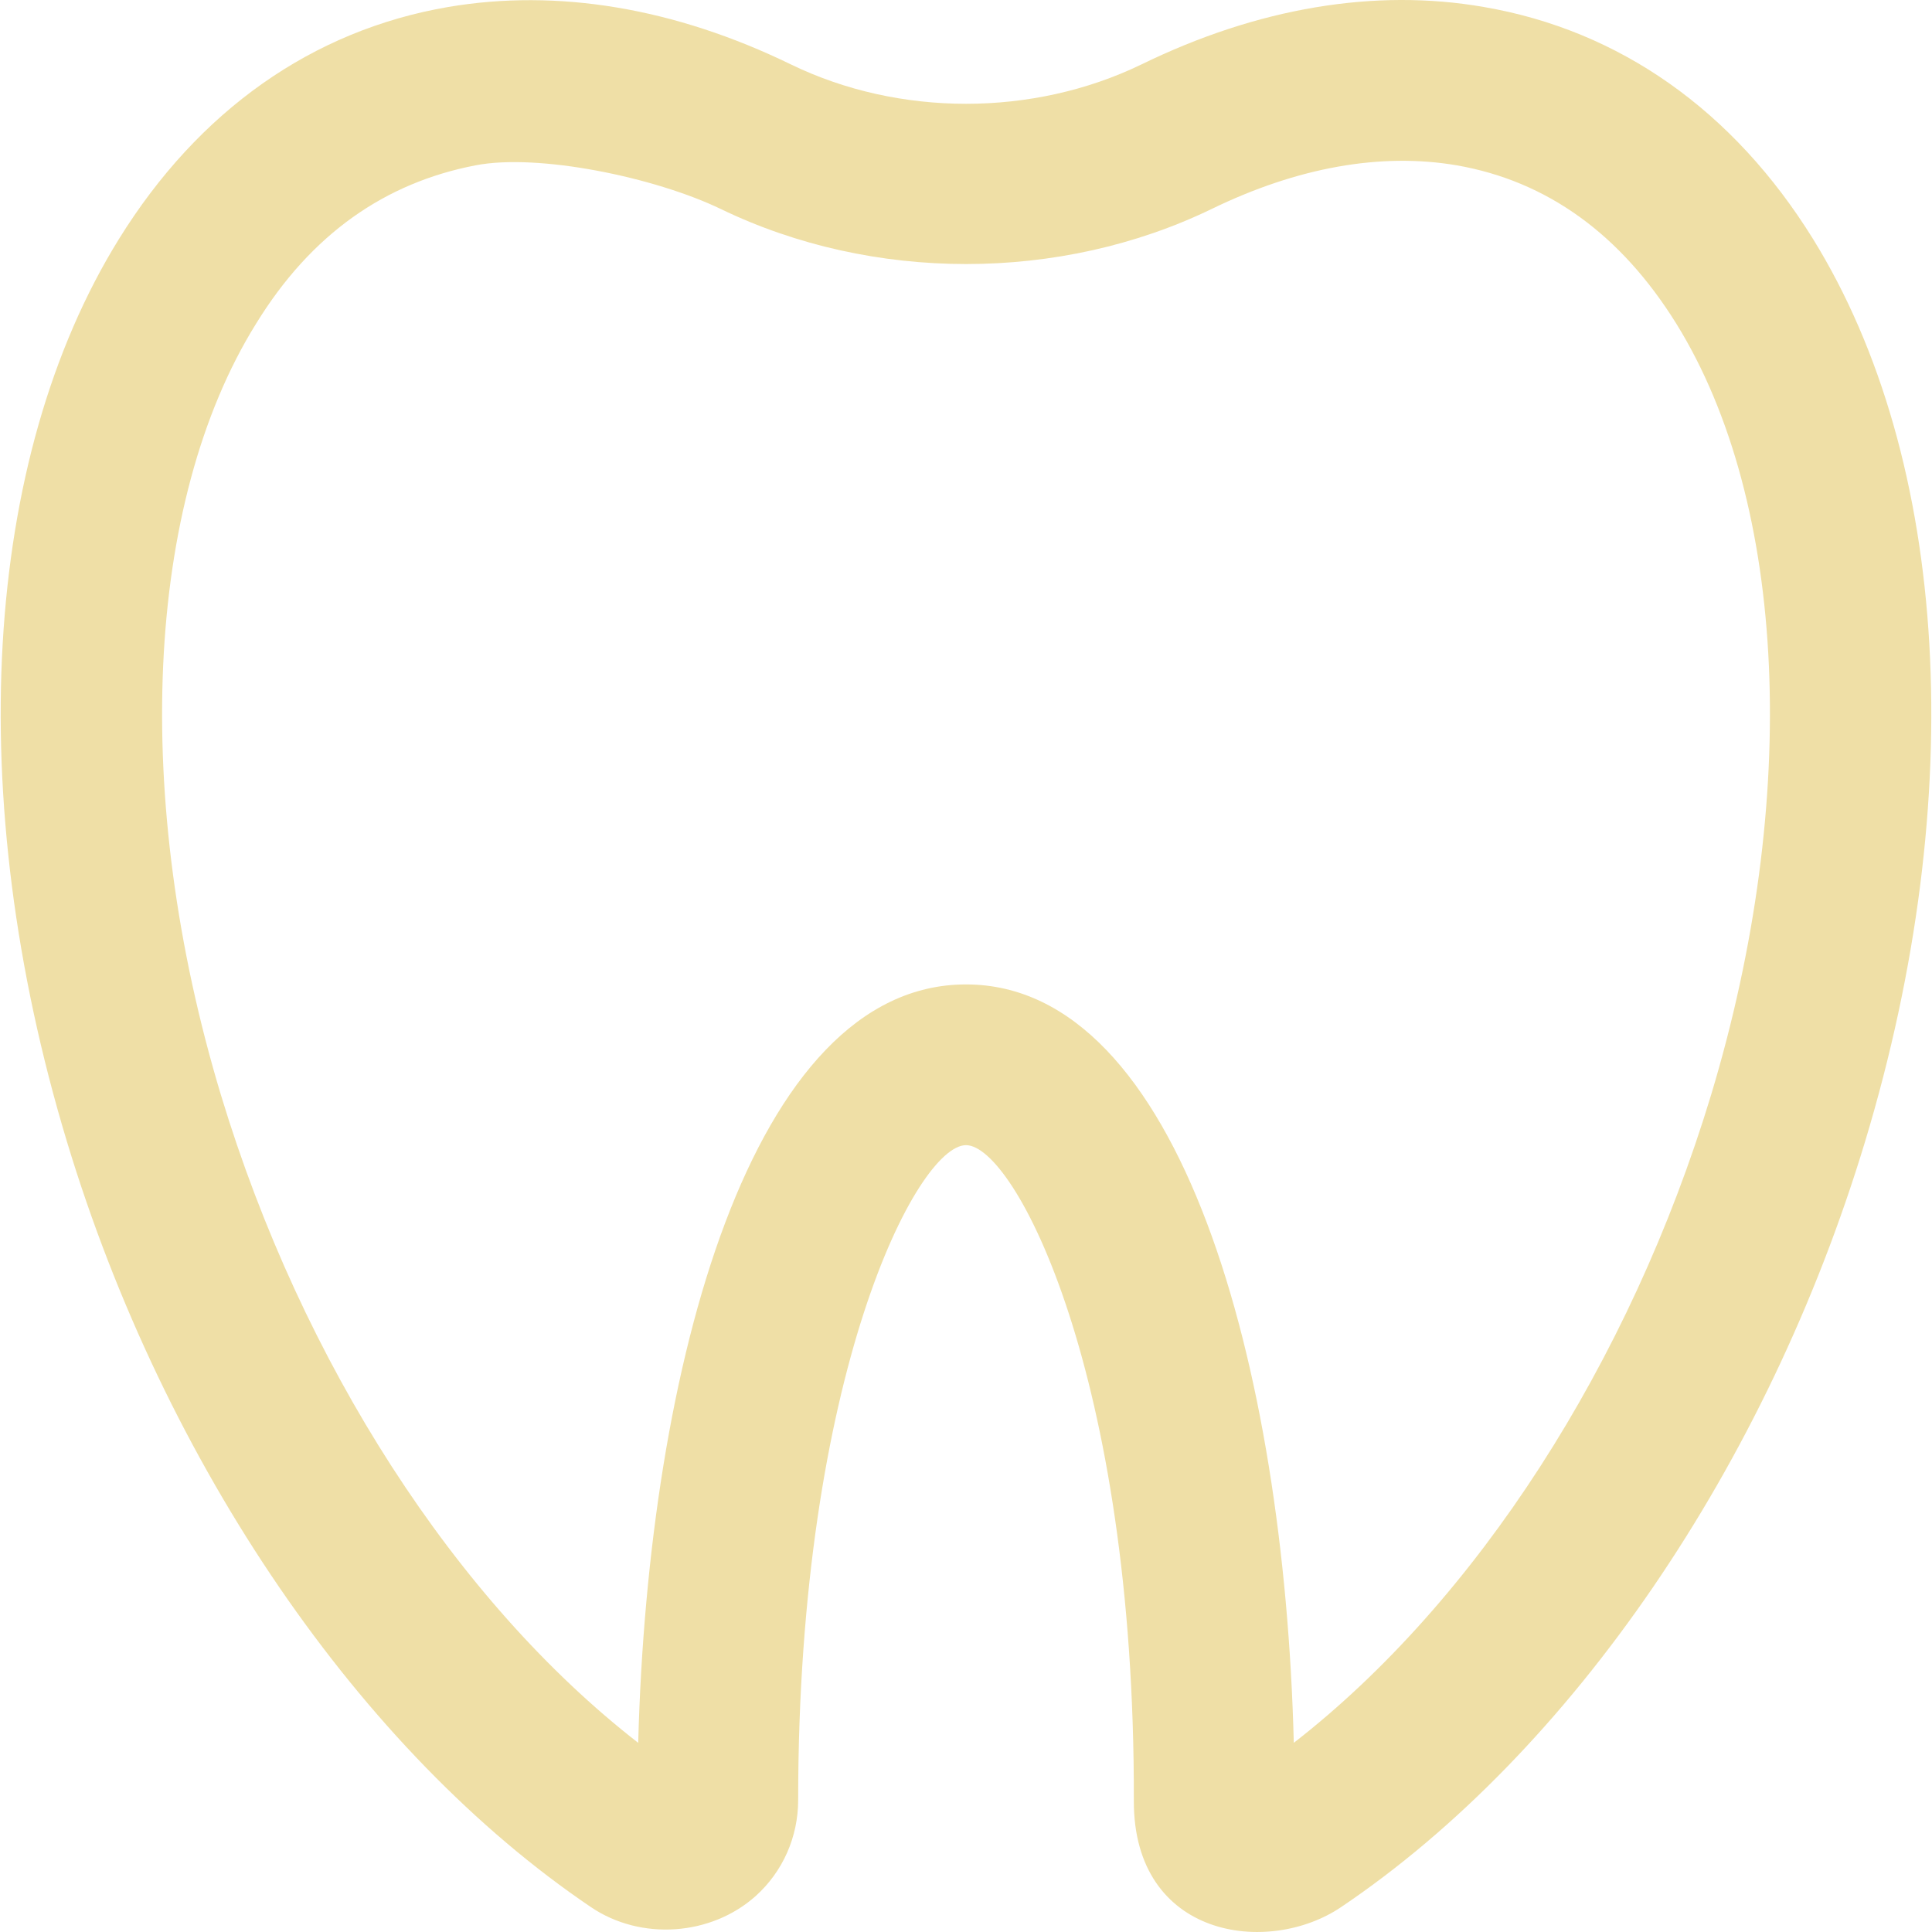 <?xml version="1.0" encoding="UTF-8" standalone="no"?><!DOCTYPE svg PUBLIC "-//W3C//DTD SVG 1.1//EN" "http://www.w3.org/Graphics/SVG/1.1/DTD/svg11.dtd"><svg width="100%" height="100%" viewBox="0 0 125 125" version="1.1" xmlns="http://www.w3.org/2000/svg" xmlns:xlink="http://www.w3.org/1999/xlink" xml:space="preserve" xmlns:serif="http://www.serif.com/" style="fill-rule:evenodd;clip-rule:evenodd;stroke-linejoin:round;stroke-miterlimit:2;"><rect id="Artboard1" x="0" y="0" width="125" height="125" style="fill:none;"/><clipPath id="_clip1"><rect x="0" y="0" width="125" height="125"/></clipPath><g clip-path="url(#_clip1)"><path d="M73.359,116.508c0.076,-27.581 -7.698,-42.416 -10.859,-42.416c-3.161,0 -10.859,14.835 -10.859,42.365c0,2.396 -0.994,4.639 -2.753,6.219c-2.88,2.575 -7.418,2.906 -10.655,0.714c-14.887,-10.069 -27.581,-28.6 -33.902,-49.527c-6.73,-22.279 -5.481,-44.124 3.364,-58.398c5.149,-8.31 12.516,-13.51 21.31,-15.014c7.061,-1.198 14.632,0.051 22.177,3.722c6.985,3.39 15.651,3.39 22.661,-0c7.52,-3.671 15.116,-4.946 22.152,-3.722c8.794,1.504 16.161,6.704 21.31,15.014c8.845,14.3 10.094,36.119 3.364,58.398c-6.321,20.927 -18.99,39.484 -33.902,49.527c-4.716,3.186 -13.434,2.014 -13.408,-6.882l-0,-0Zm-42.595,-105.81c-5.837,1.122 -10.629,4.435 -14.198,10.247c-7.214,11.598 -8.055,30.741 -2.269,49.91c5.251,17.359 15.218,32.755 26.995,41.906c0.637,-24.343 7.316,-49.069 21.208,-49.069c13.892,0 20.596,24.777 21.208,49.069c11.777,-9.151 21.744,-24.547 26.995,-41.906c5.786,-19.169 4.945,-38.312 -2.244,-49.91c-3.594,-5.786 -8.36,-9.227 -14.198,-10.247c-4.919,-0.841 -10.323,0.127 -15.88,2.829c-9.814,4.742 -21.922,4.742 -31.736,0c-4.283,-2.064 -11.828,-3.619 -15.881,-2.829l0,0Z" style="fill:#efdfa6;fill-rule:nonzero;"/></g></svg>